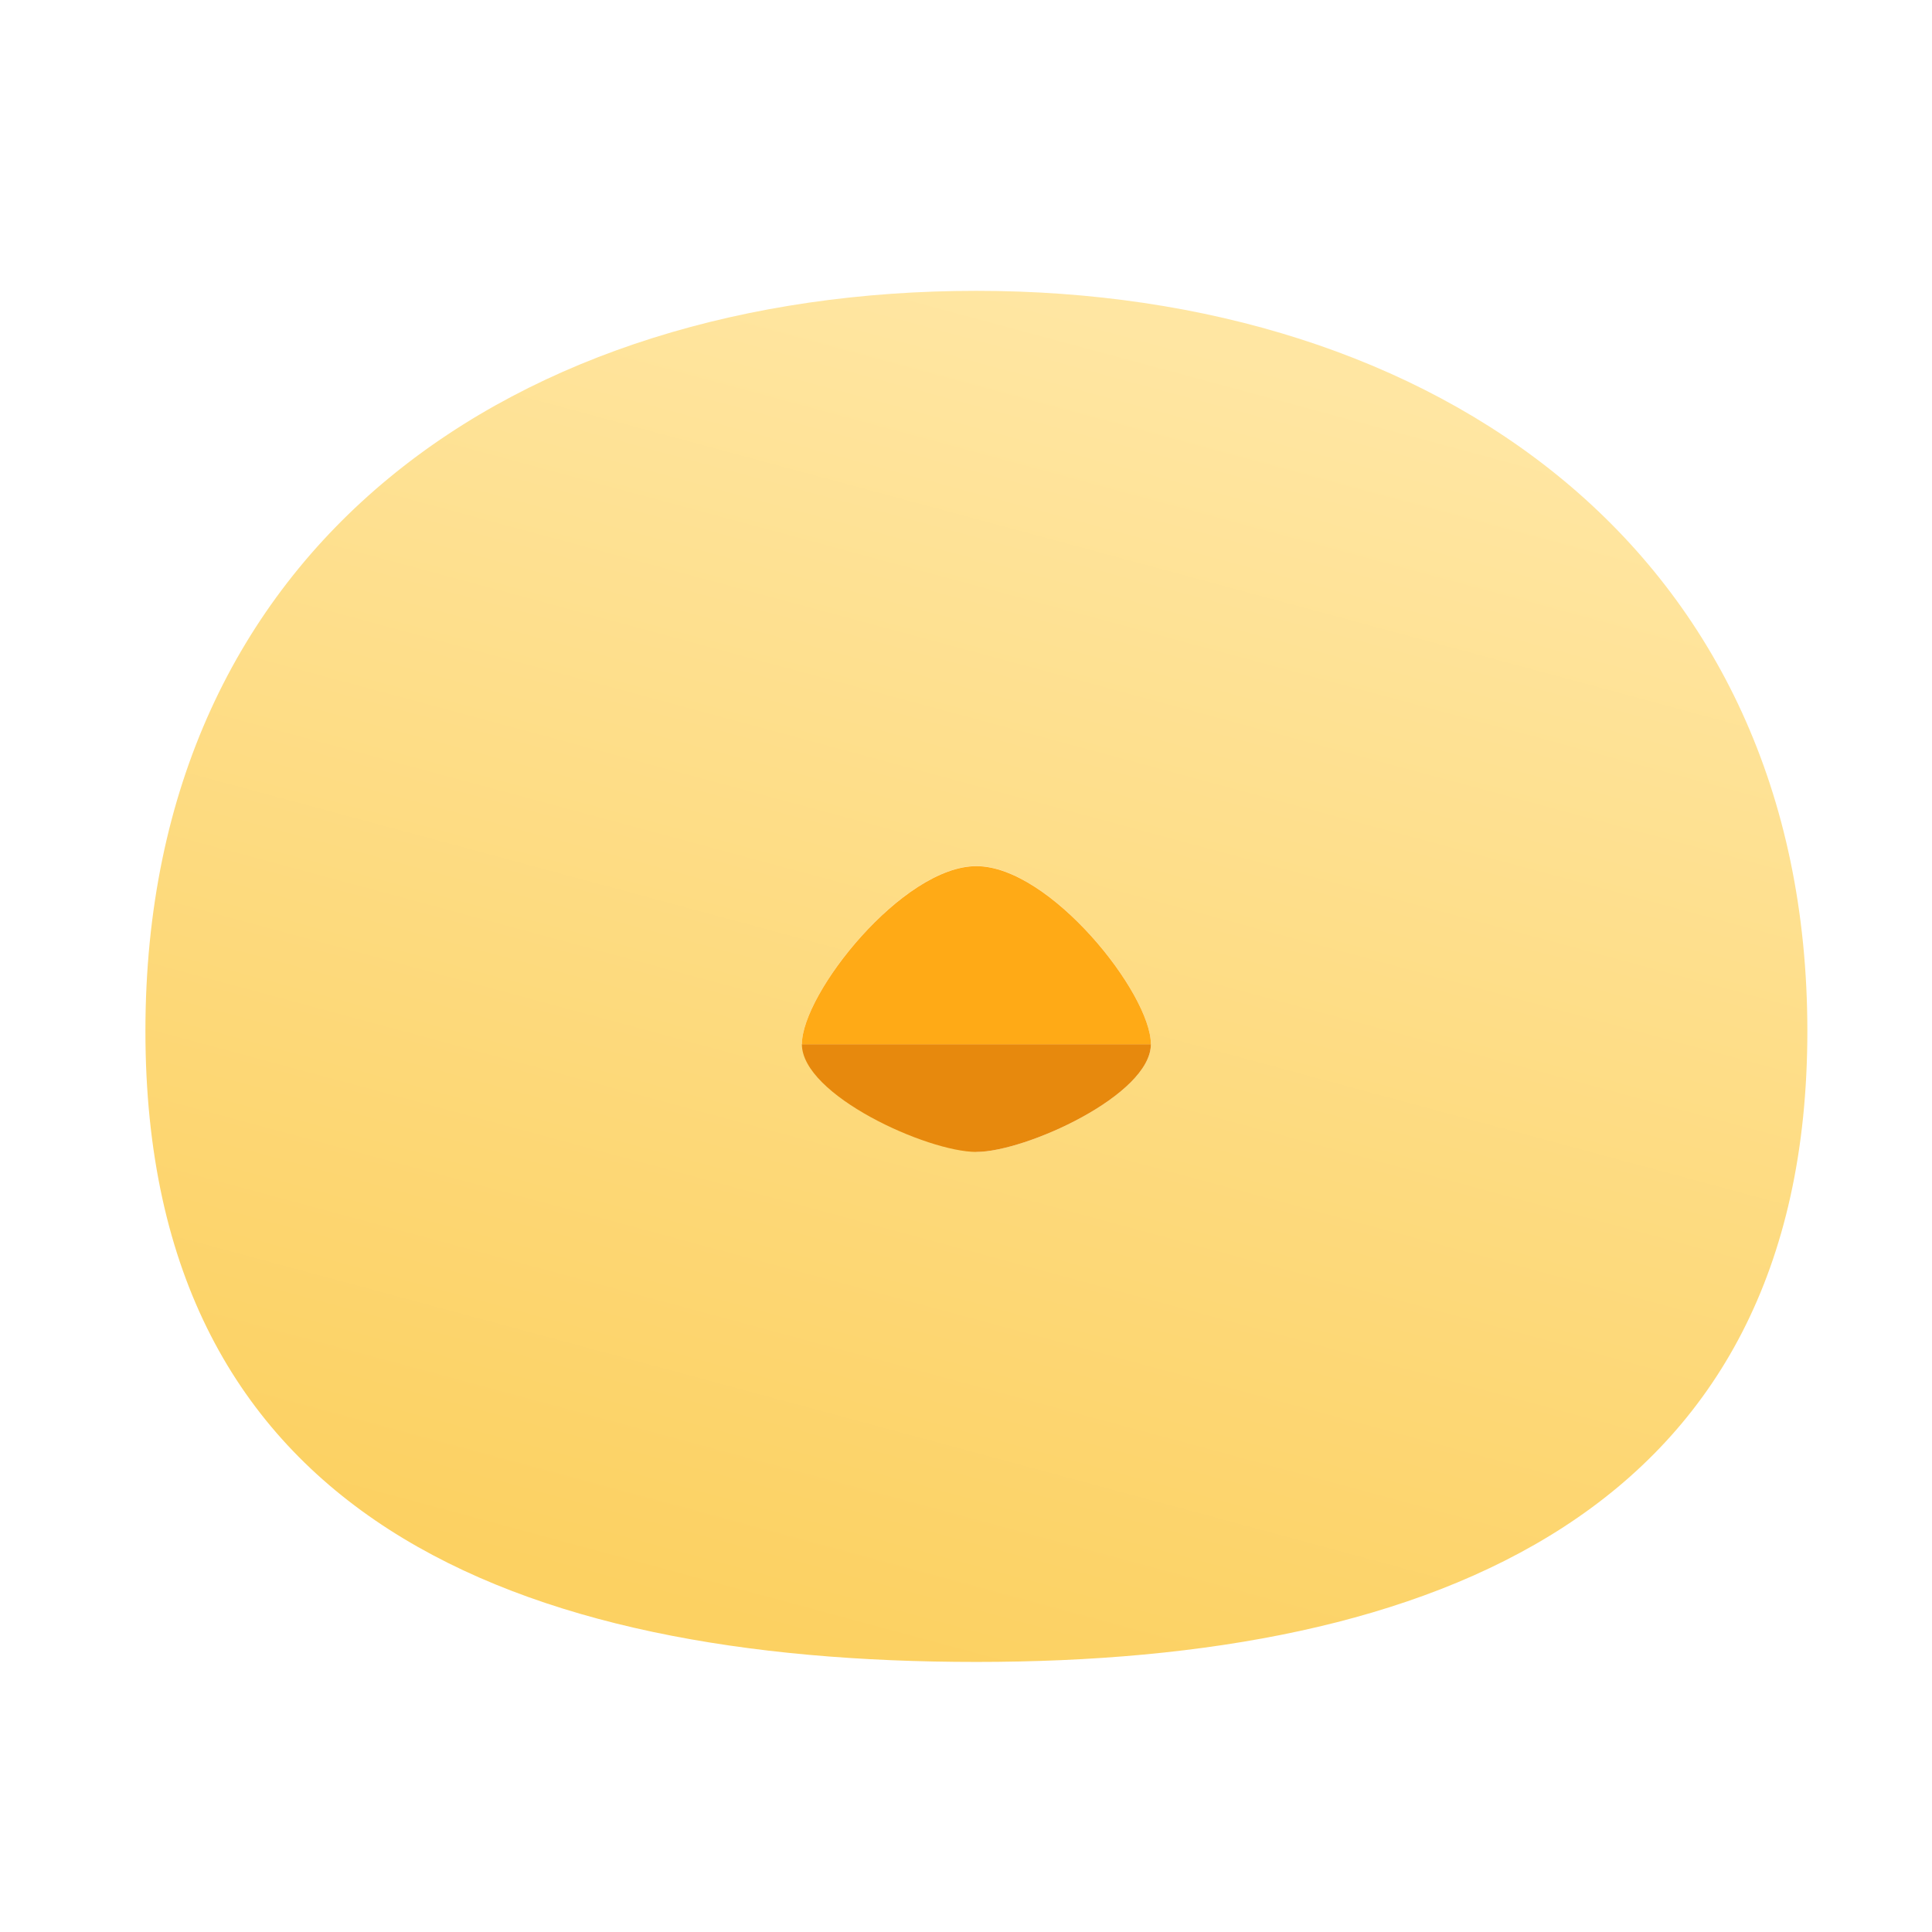 <svg xmlns="http://www.w3.org/2000/svg" xmlns:xlink="http://www.w3.org/1999/xlink" width="93" height="93" viewBox="0 0 93 93">
  <defs>
    <clipPath id="clip-path">
      <rect id="長方形_9875" data-name="長方形 9875" width="93" height="93" transform="translate(-120 799)" fill="#7c7c7c"/>
    </clipPath>
    <linearGradient id="linear-gradient" x1="0.613" y1="0.033" x2="0.306" y2="0.954" gradientUnits="objectBoundingBox">
      <stop offset="0" stop-color="#ffe6a2"/>
      <stop offset="1" stop-color="#fcd162"/>
    </linearGradient>
  </defs>
  <g id="illust-chick" transform="translate(120 -799)" clip-path="url(#clip-path)">
    <g id="グループ_4995" data-name="グループ 4995" transform="translate(-113 813)">
      <path id="パス_19393" data-name="パス 19393" d="M40,0C17.91,0,0,12.161,0,35.634S17.91,66,40,66s40-7.226,40-30.366S62.091,0,40,0M31.6,36.263c0-2.45,4.858-8.575,8.4-8.575s8.4,6.125,8.4,8.575S42.364,41.45,40,41.45" fill="url(#linear-gradient)"/>
      <path id="パス_19394" data-name="パス 19394" d="M84.034,92.143c2.365,0,8.4-2.738,8.4-5.187h-16.8c0,2.449,6.035,5.187,8.4,5.187" transform="translate(-44.034 -50.693)" fill="#e7890d"/>
      <path id="パス_19395" data-name="パス 19395" d="M84.034,66.4c-3.542,0-8.4,6.125-8.4,8.574h16.8c0-2.449-4.859-8.574-8.4-8.574" transform="translate(-44.034 -38.707)" fill="#ffaa16"/>
    </g>
  </g>
</svg>
